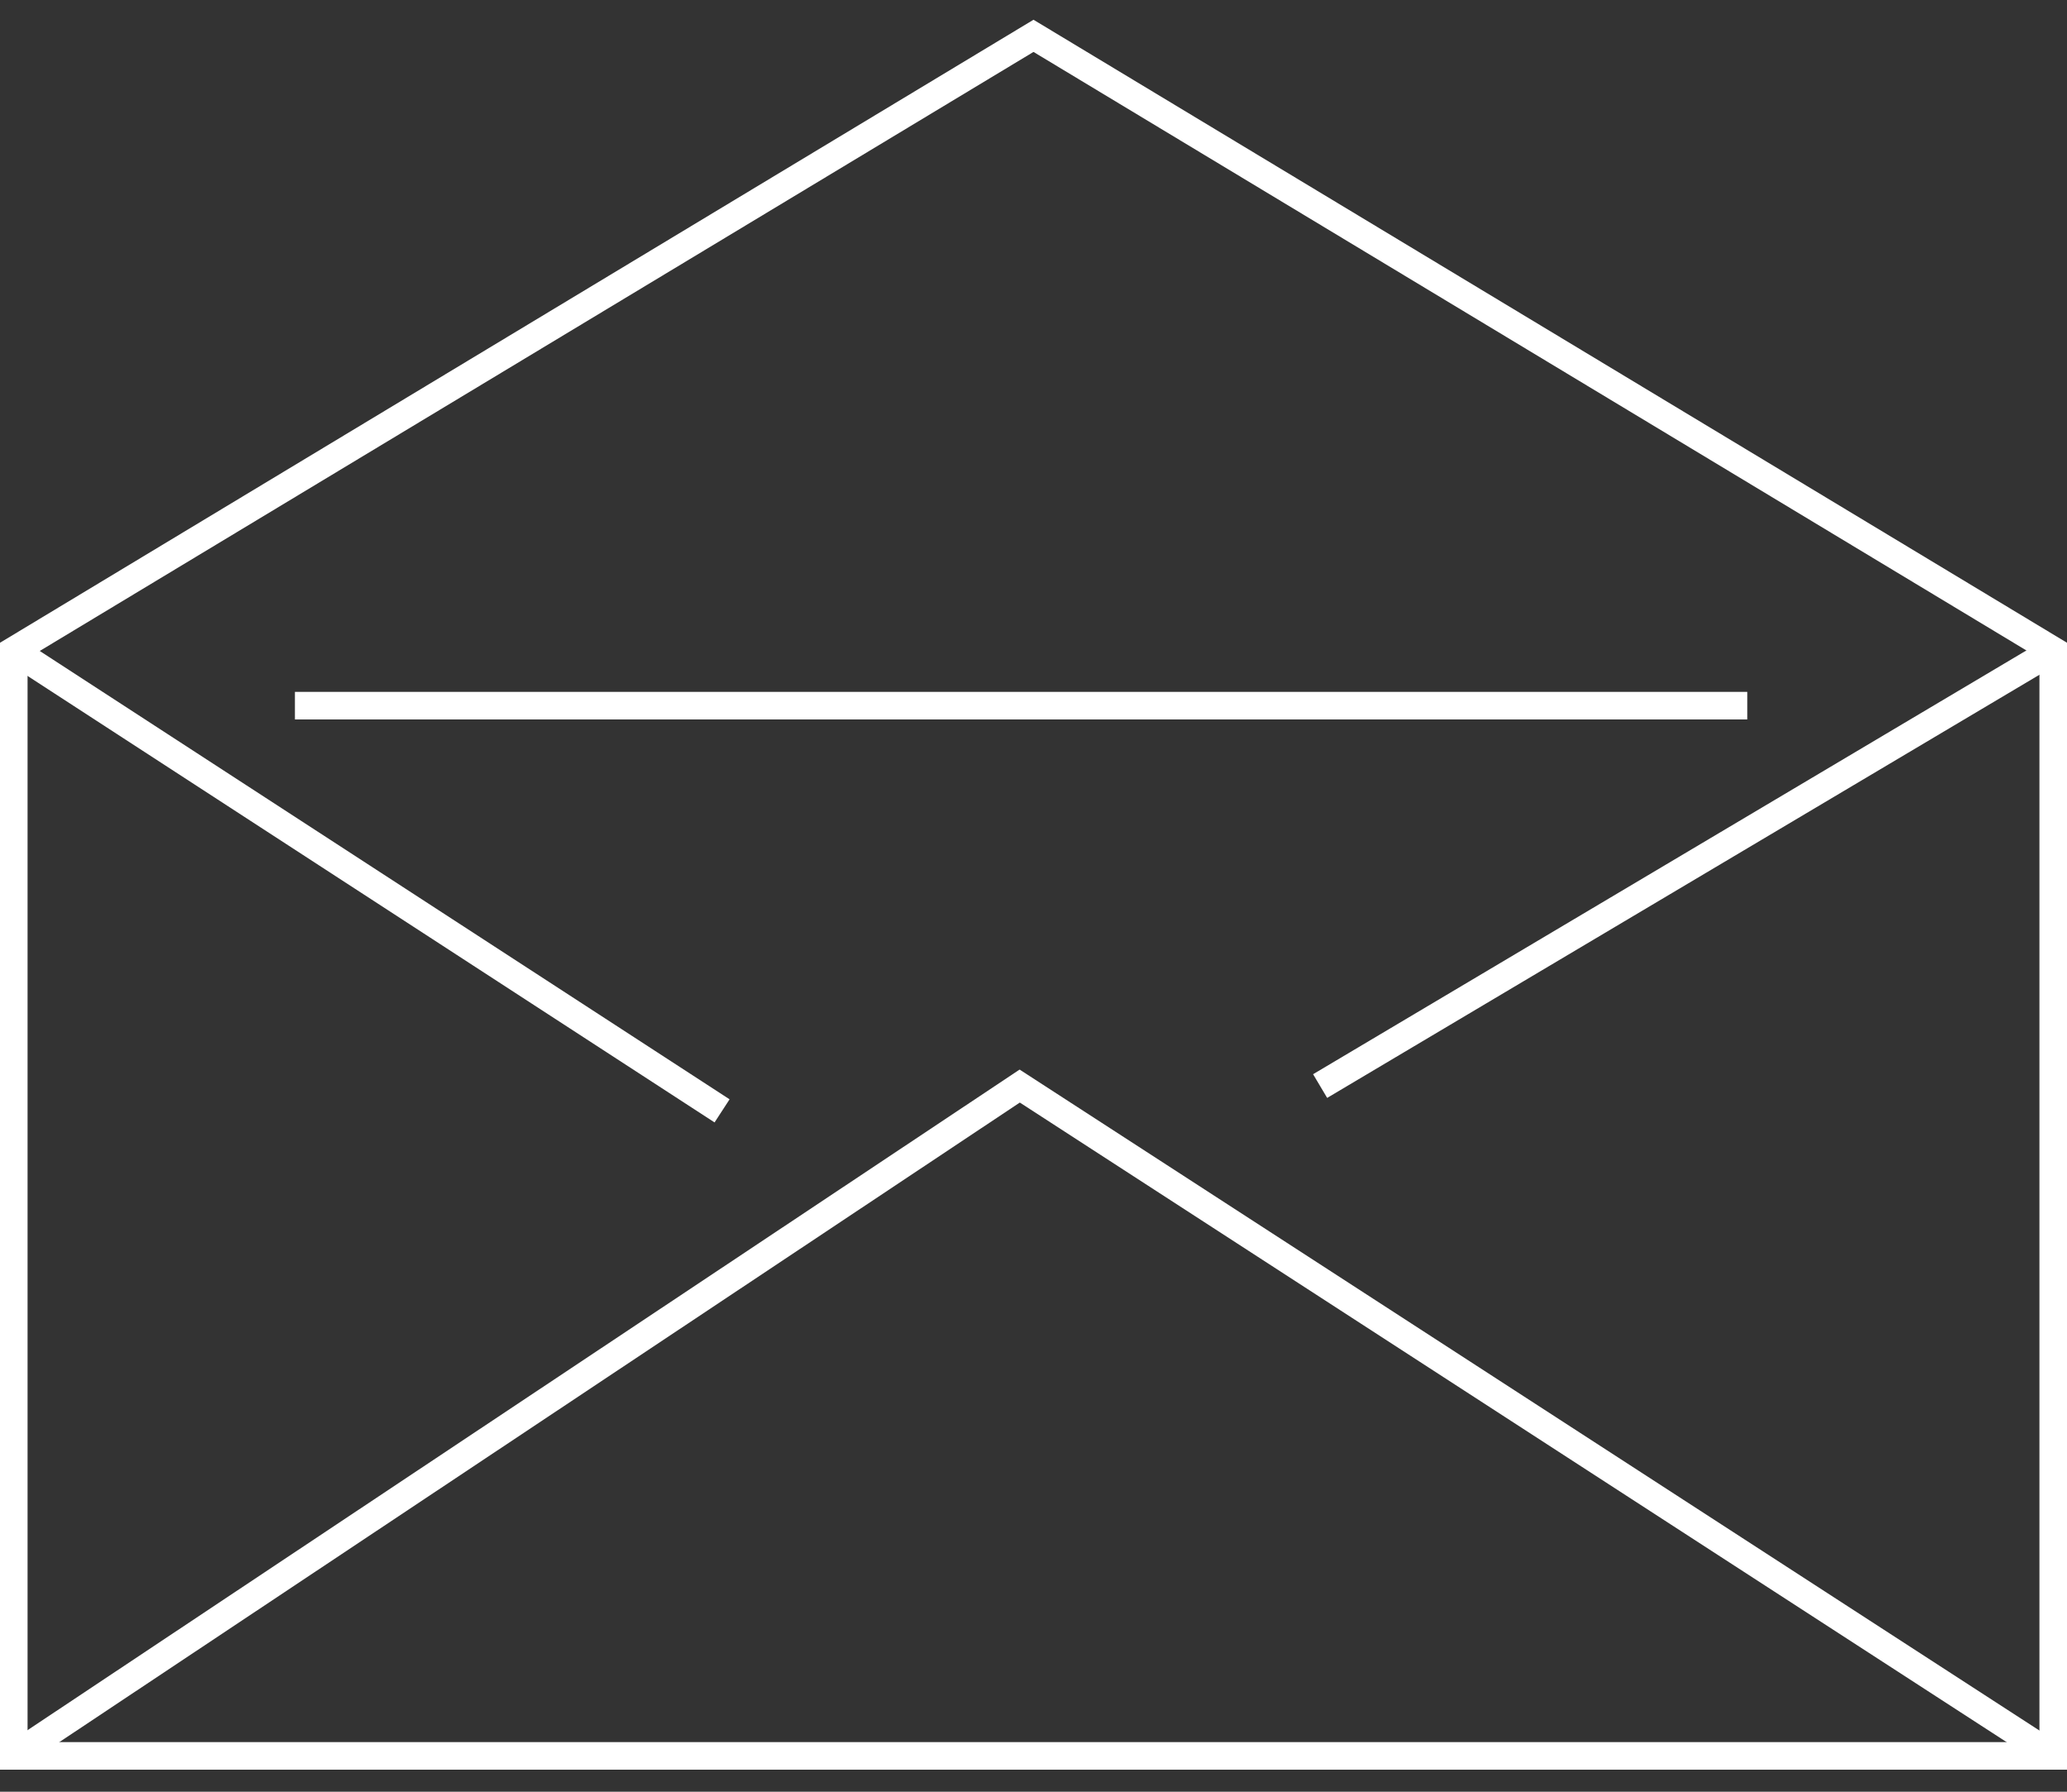 <?xml version="1.0" encoding="UTF-8"?><svg id="a" xmlns="http://www.w3.org/2000/svg" width="75" height="65" viewBox="0 0 75 65"><rect x="0" y="0" width="75" height="65" fill="#333333" stroke="none"/><polygon points="74.5 63.7 .5 63.7 .5 23.6 37.5 1.3 74.5 23.6 74.5 63.7" style="fill:none; stroke:#fff; stroke-miterlimit:10;"/><line x1="10.7" y1="25.6" x2="63.4" y2="25.6" style="fill:none; stroke:#fff; stroke-miterlimit:10;"/><polyline points="74.5 63.7 37 39.4 37 39.4 .5 63.7" style="fill:none; stroke:#fff; stroke-miterlimit:10;"/><line x1="26.2" y1="40.3" x2=".5" y2="23.6" style="fill:none; stroke:#fff; stroke-miterlimit:10;"/><line x1="47.9" y1="39.4" x2="74.5" y2="23.6" style="fill:none; stroke:#fff; stroke-miterlimit:10;"/></svg>